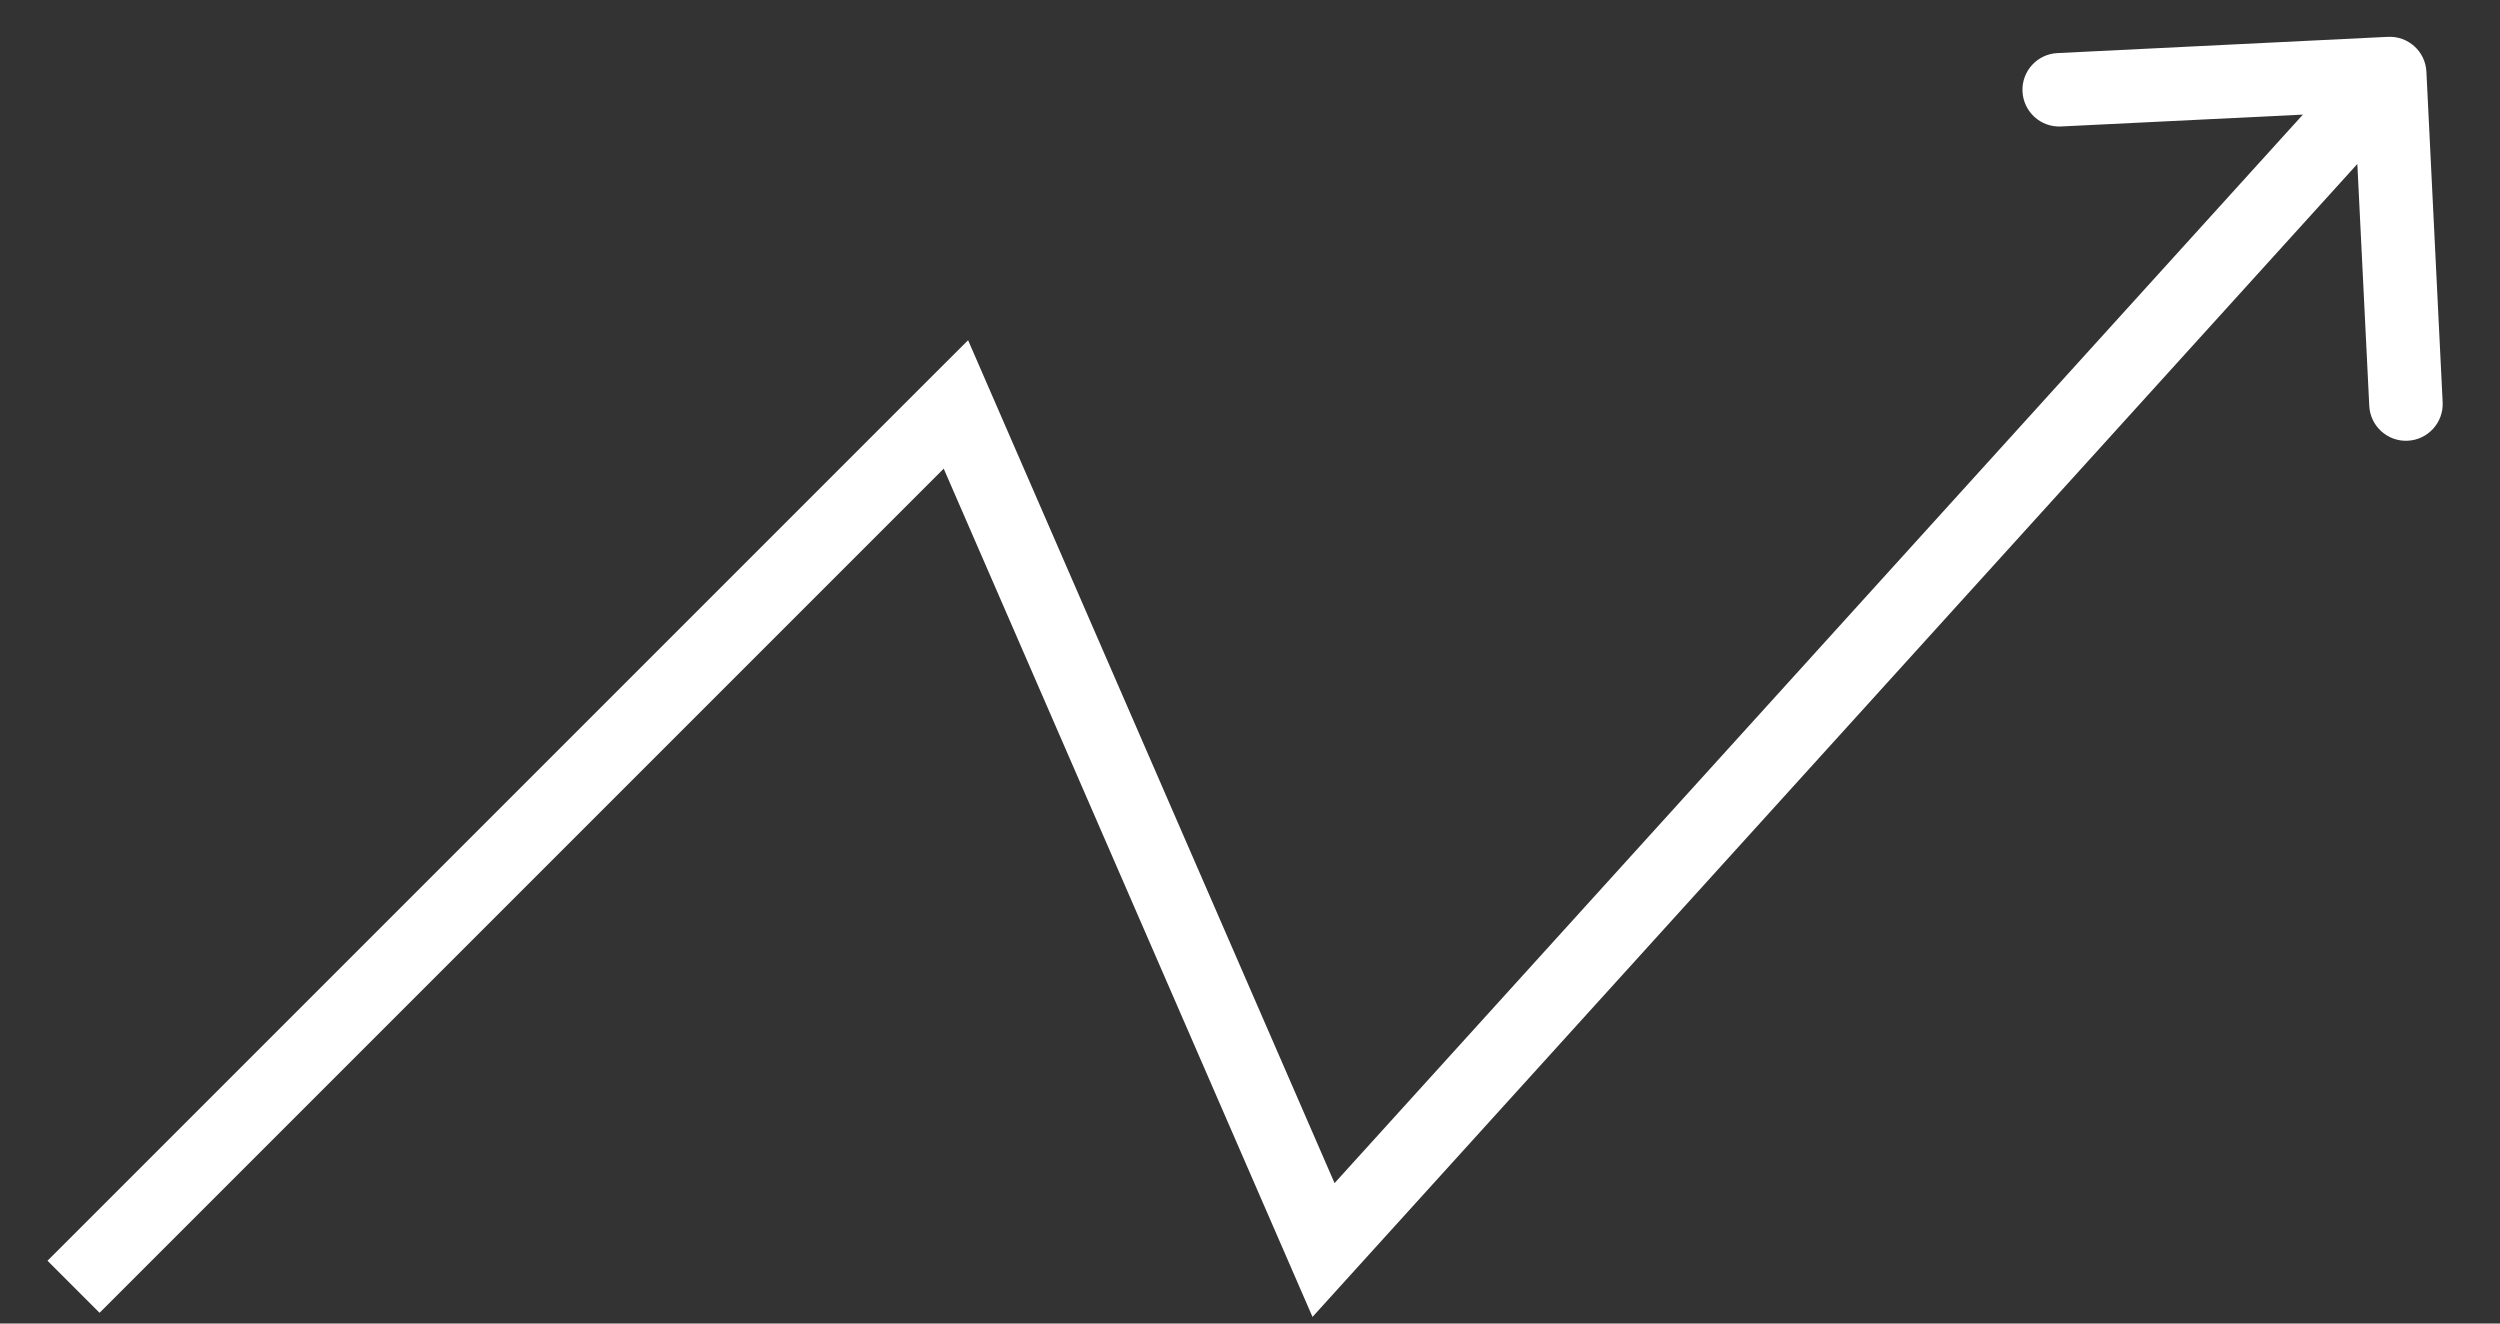 <svg width="34" height="18" viewBox="0 0 34 18" fill="none" xmlns="http://www.w3.org/2000/svg">
<rect x="0" y="0" width="34" height="18" fill="#333333" stroke="none"/>
<path d="M13 5.5L13.459 5.301L13.166 4.627L12.646 5.146L13 5.5ZM18 17L17.541 17.199L17.85 17.91L18.37 17.336L18 17ZM32.999 0.975C32.986 0.7 32.751 0.487 32.475 0.501L27.981 0.722C27.705 0.735 27.492 0.97 27.506 1.246C27.52 1.521 27.754 1.734 28.03 1.72L32.025 1.524L32.222 5.519C32.235 5.795 32.47 6.008 32.746 5.994C33.021 5.98 33.234 5.746 33.22 5.47L32.999 0.975ZM1.354 17.854L13.354 5.854L12.646 5.146L0.646 17.146L1.354 17.854ZM12.541 5.699L17.541 17.199L18.459 16.801L13.459 5.301L12.541 5.699ZM18.37 17.336L32.87 1.336L32.13 0.664L17.63 16.664L18.37 17.336Z" fill="white"/>
</svg>
